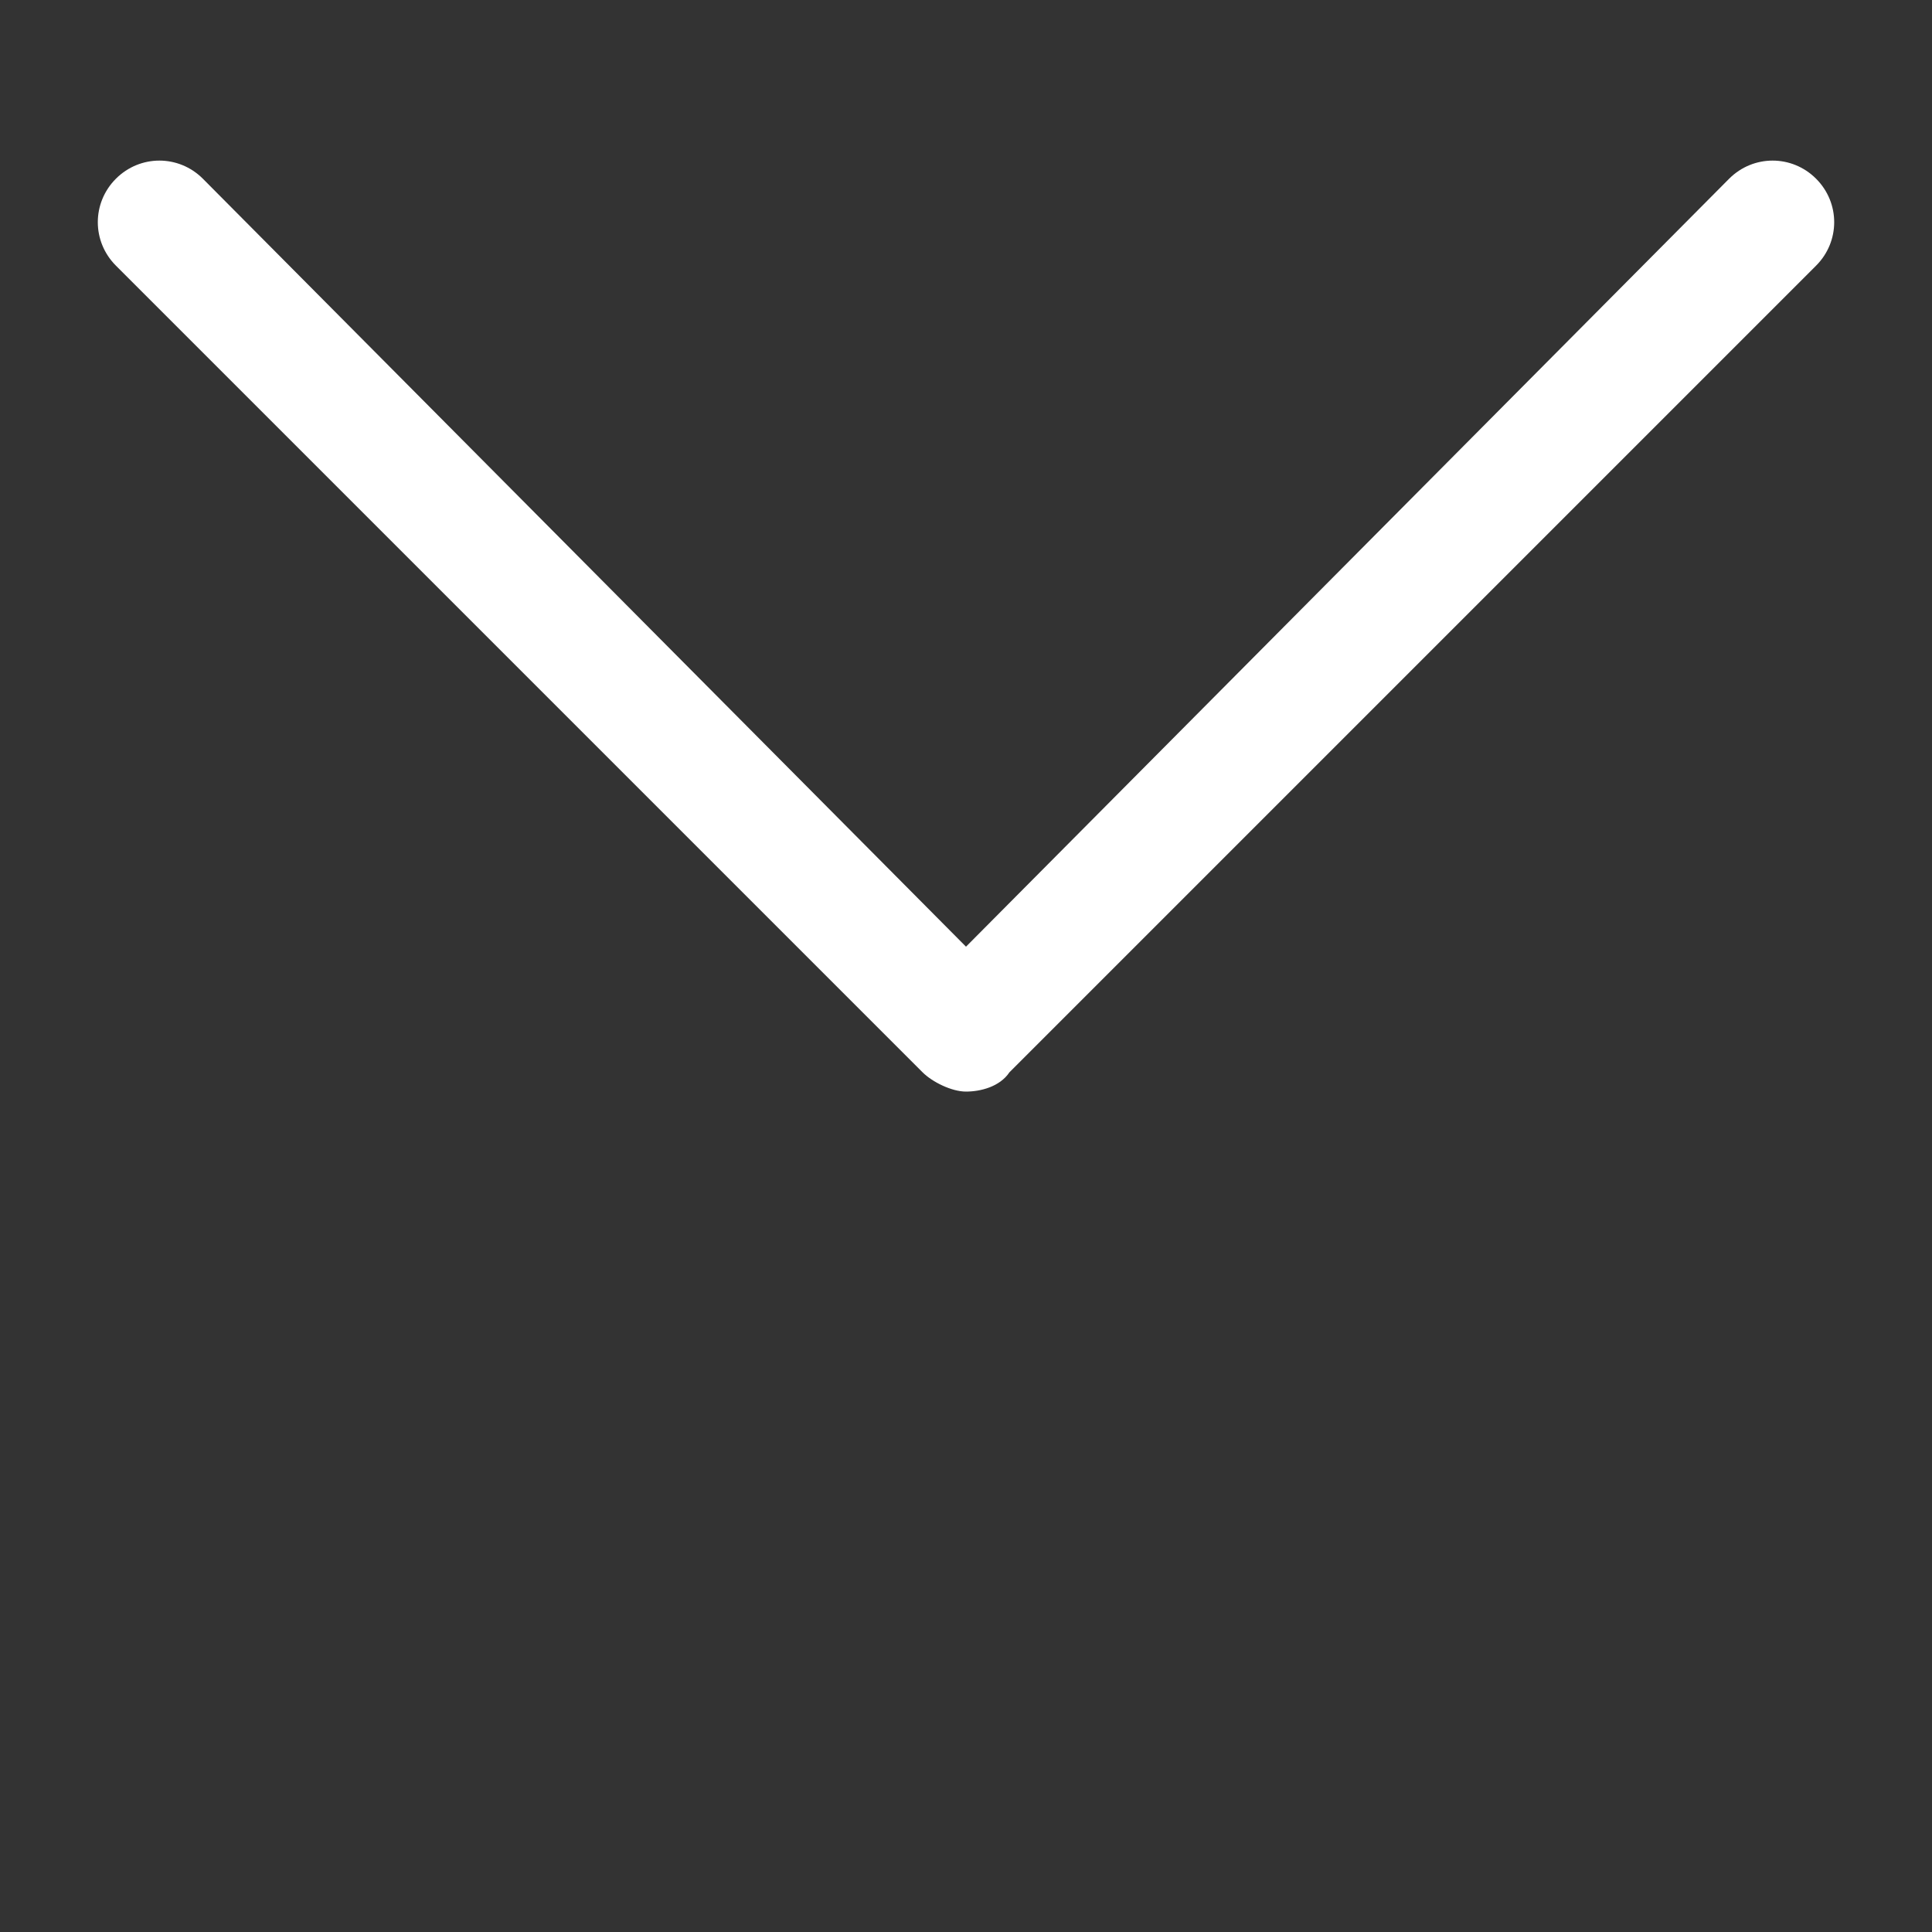 <?xml version="1.0" encoding="utf-8"?>
<!-- Generator: Adobe Illustrator 22.1.0, SVG Export Plug-In . SVG Version: 6.00 Build 0)  -->
<svg xmlns="http://www.w3.org/2000/svg" xmlns:xlink="http://www.w3.org/1999/xlink" version="1.1" id="Layer_1" x="0px" y="0px" viewBox="0 0 40 40" style="enable-background:new 0 0 40 40;" xml:space="preserve" width="40" height="40">
<rect x="0" y="0" width="40" height="40" fill="#333333" stroke="none"/>
<style type="text/css">
	.st0{fill:none;}
	.st1{fill:#FFFFFF;}
</style>
<rect class="st0" width="40" height="40"/>
<g>
	<path class="st1" d="M37.6,3.7c-0.5-0.5-1.3-0.5-1.8,0L20,19.6L4.2,3.7c-0.5-0.5-1.3-0.5-1.8,0S1.9,5,2.4,5.5l16.7,16.7   c0.2,0.2,0.6,0.4,0.9,0.4c0.3,0,0.7-0.1,0.9-0.4L37.6,5.5C38.1,5,38.1,4.2,37.6,3.7L37.6,3.7z"/>
</g>
</svg>
